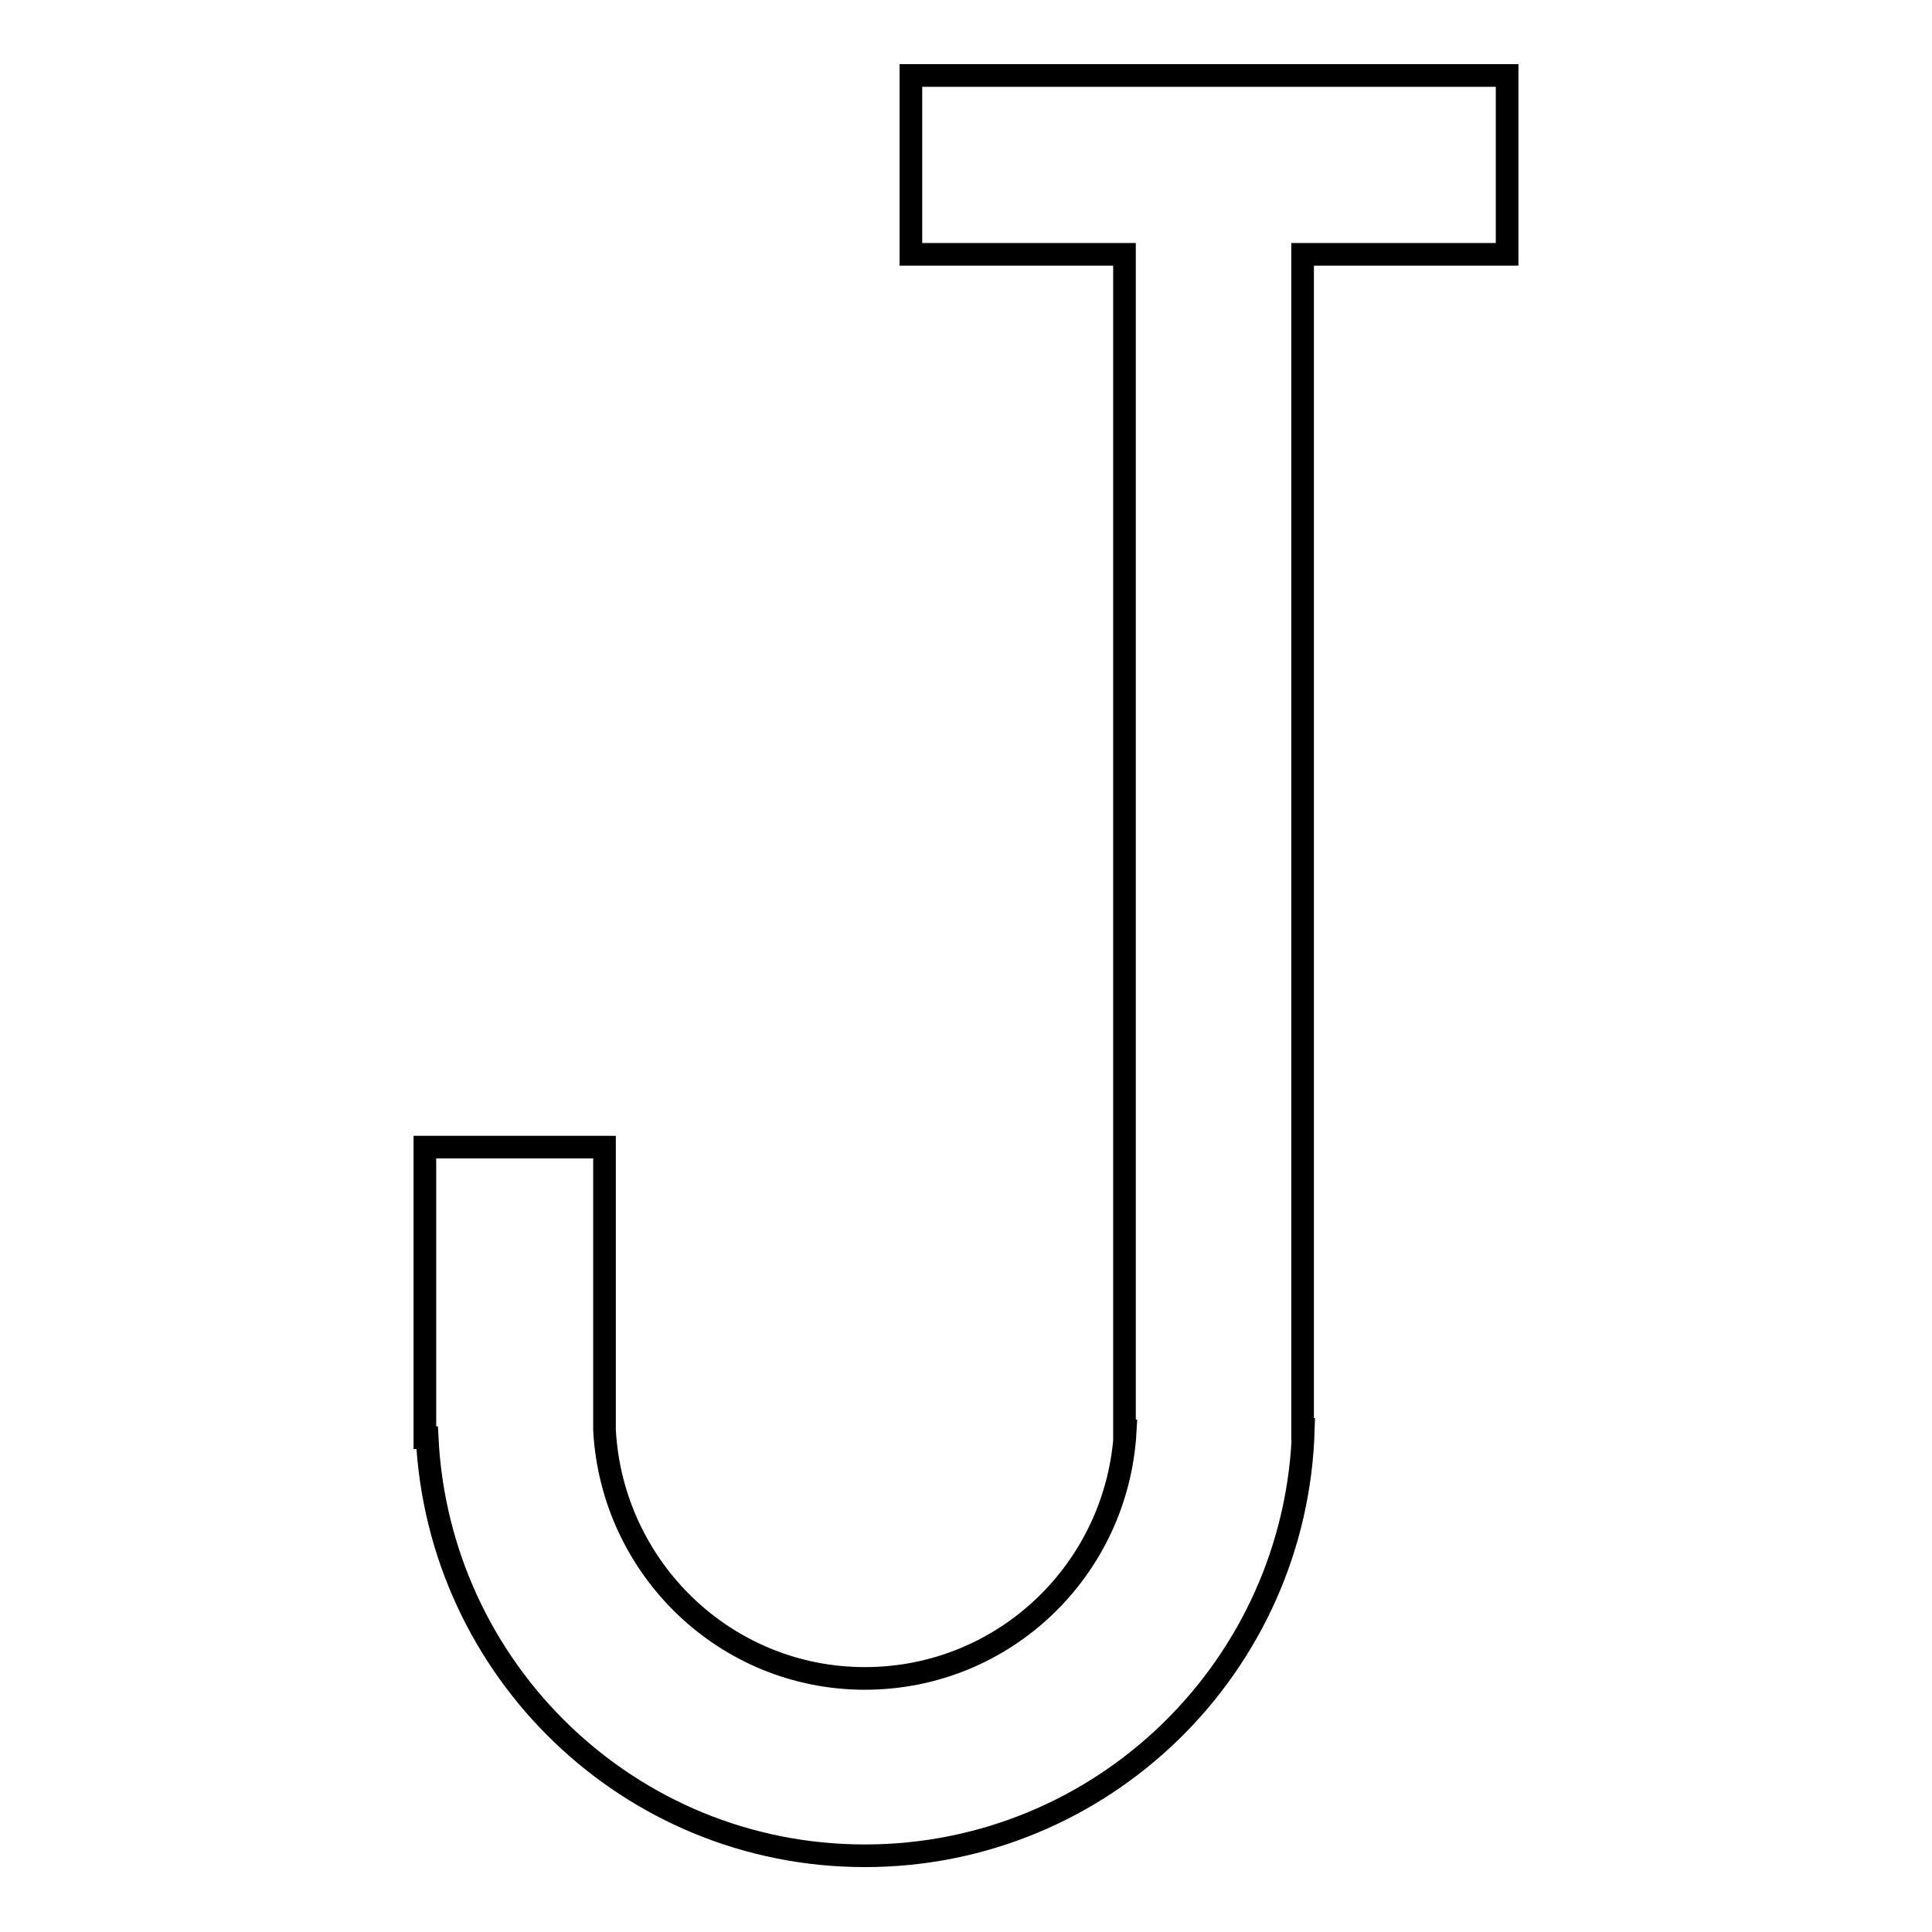 <?xml version="1.0" encoding="utf-8"?>
<!-- Svg Vector Icons : http://www.onlinewebfonts.com/icon -->
<!DOCTYPE svg PUBLIC "-//W3C//DTD SVG 1.1//EN" "http://www.w3.org/Graphics/SVG/1.1/DTD/svg11.dtd">
<svg version="1.1" xmlns="http://www.w3.org/2000/svg" xmlns:xlink="http://www.w3.org/1999/xlink" x="0px" y="0px" viewBox="0 0 256 256" enable-background="new 0 0 256 256" xml:space="preserve">
<g><g><path stroke-width="3" fill-opacity="0" stroke="#000000"  d="M172.7,33.7h27V10h-79v23.7H149v155.9h0.1c-1,18.3-16,32.8-34.5,32.8s-33.5-14.6-34.5-32.9v-37.5H56.3v38.5h0.3c1.5,30.8,26.8,55.4,58,55.4c31.6,0,57.2-25.2,58.1-56.5h-0.1V33.7z"/></g></g>
</svg>